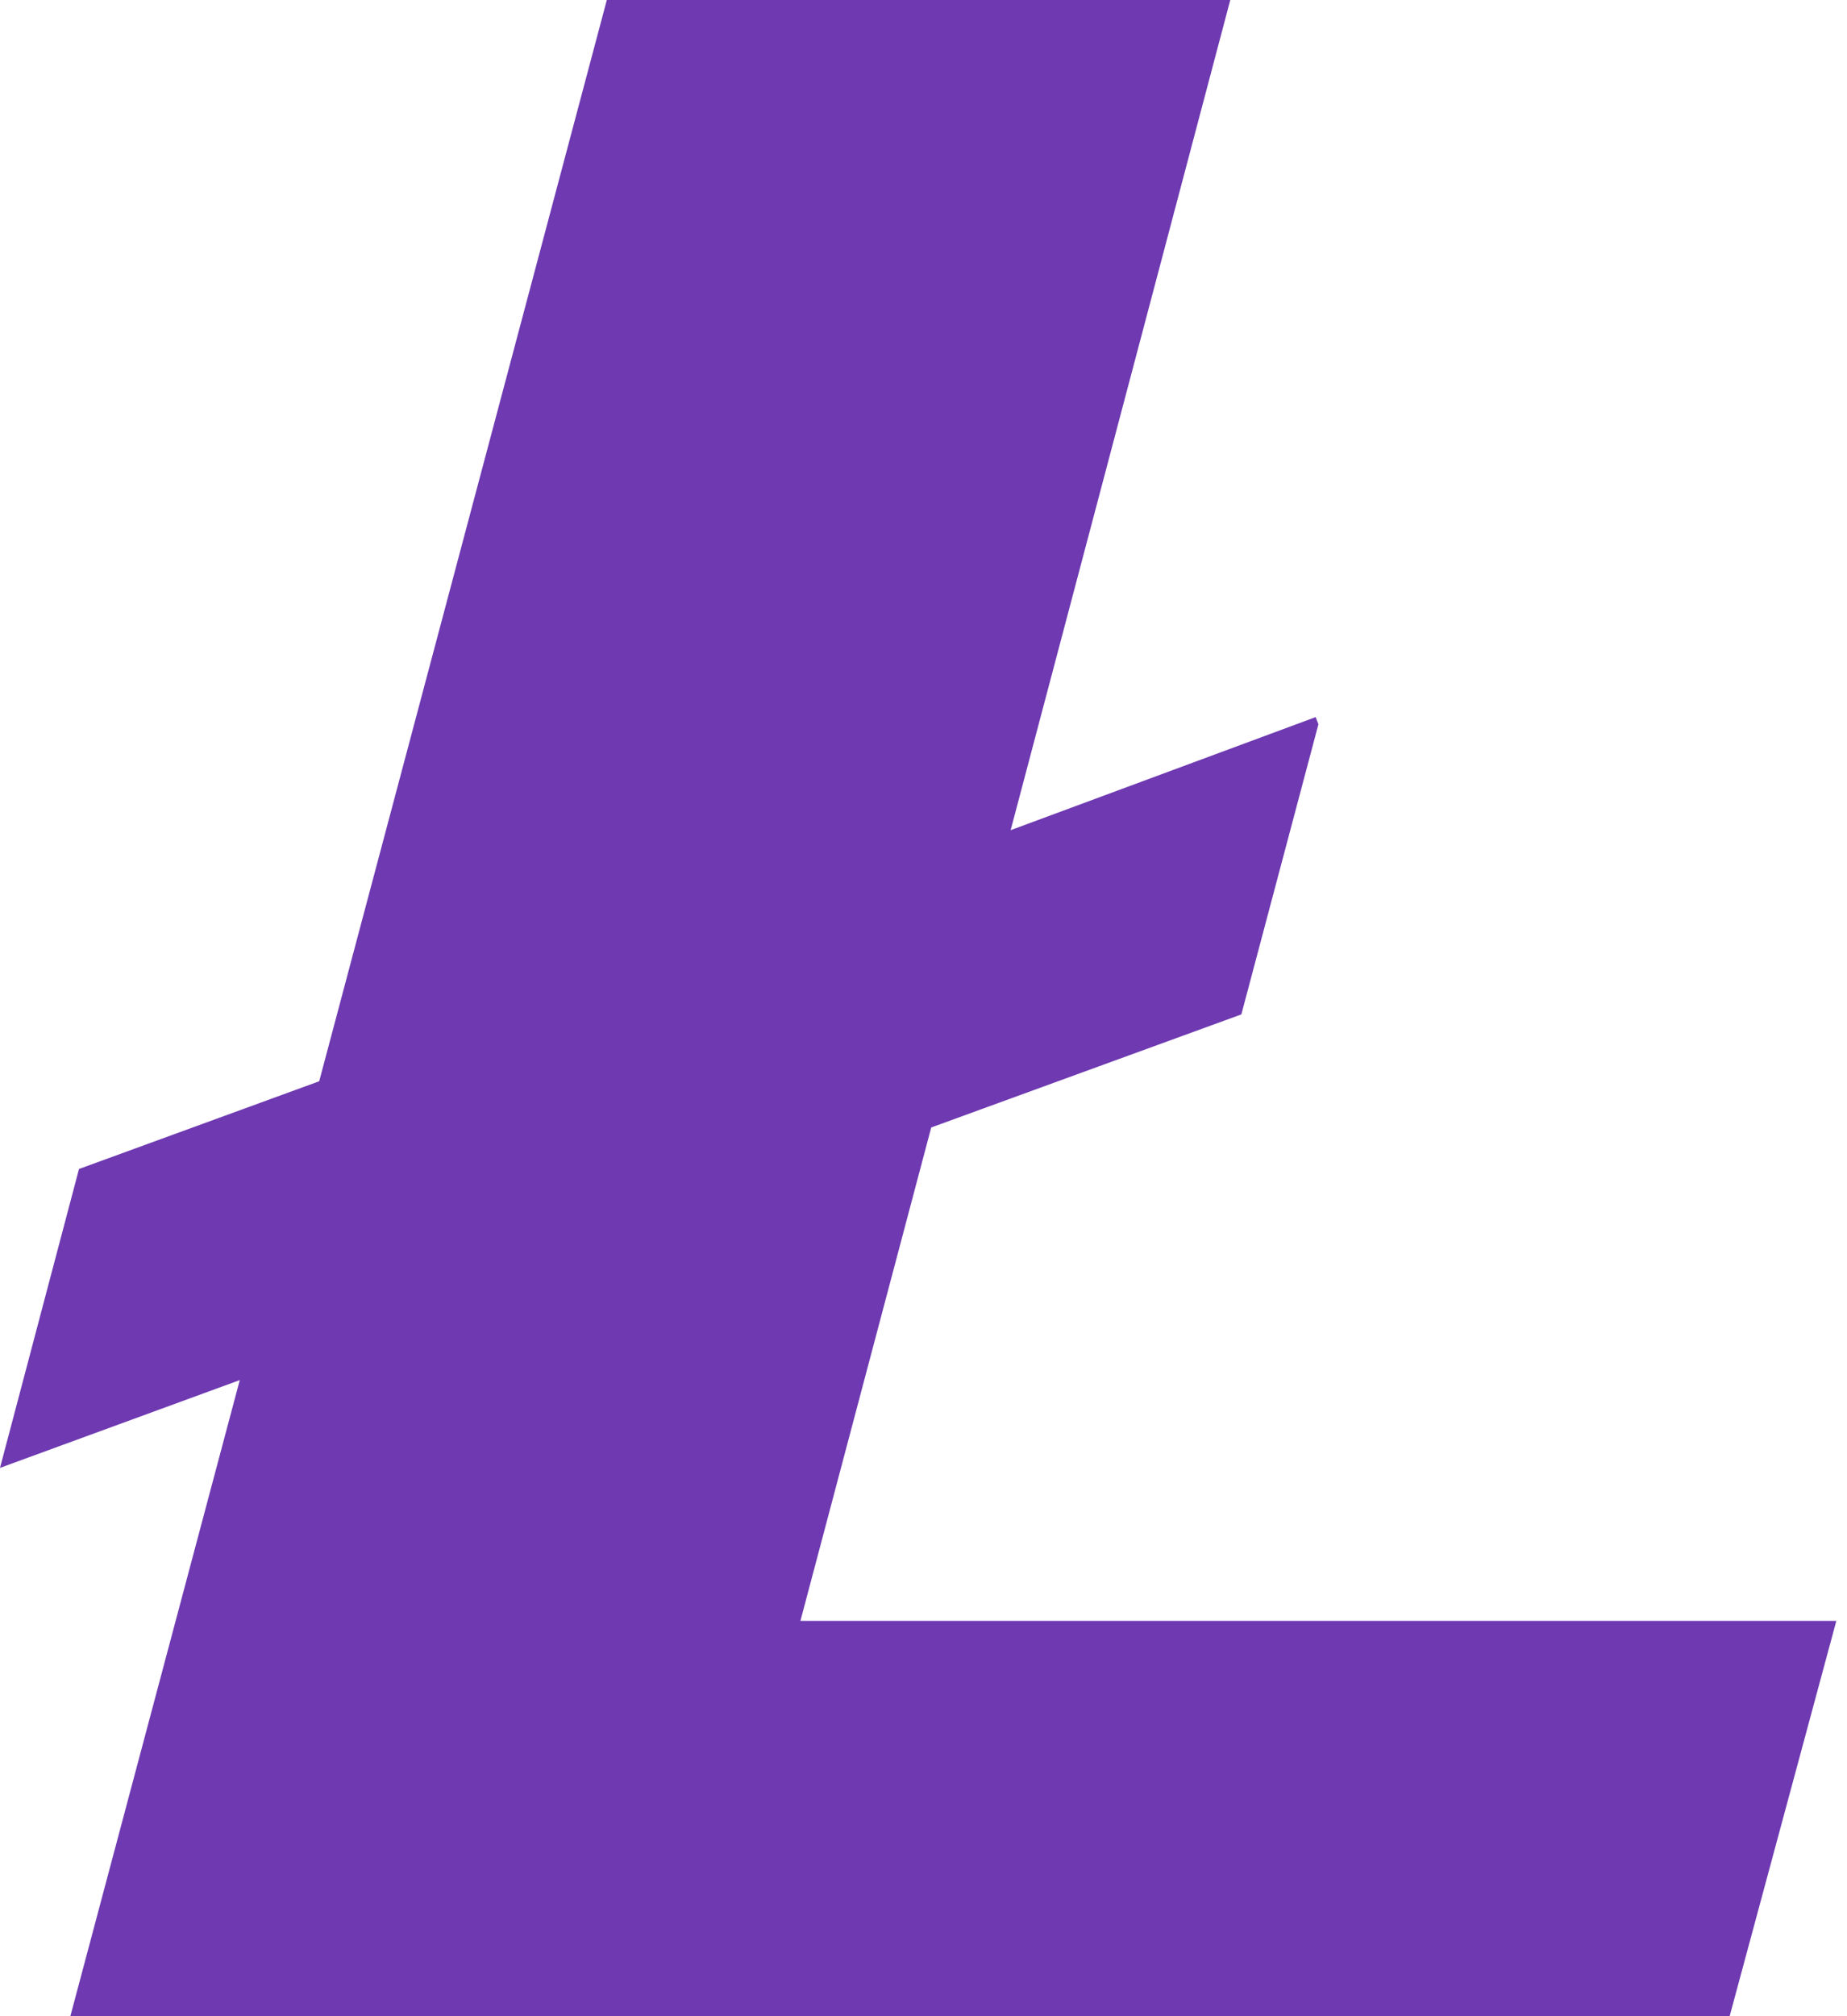 <svg width="22" height="24" viewBox="0 0 22 24" fill="none" xmlns="http://www.w3.org/2000/svg">
<path d="M9.534 19.294L11.092 13.421L14.786 12.075L15.704 8.621L15.671 8.536L12.038 9.882L14.654 0H7.228L3.802 12.871L0.941 13.915L0 17.473L2.856 16.428L0.838 24H20.602L21.873 19.294H9.534Z" fill="#6E39B1"/>
</svg>
